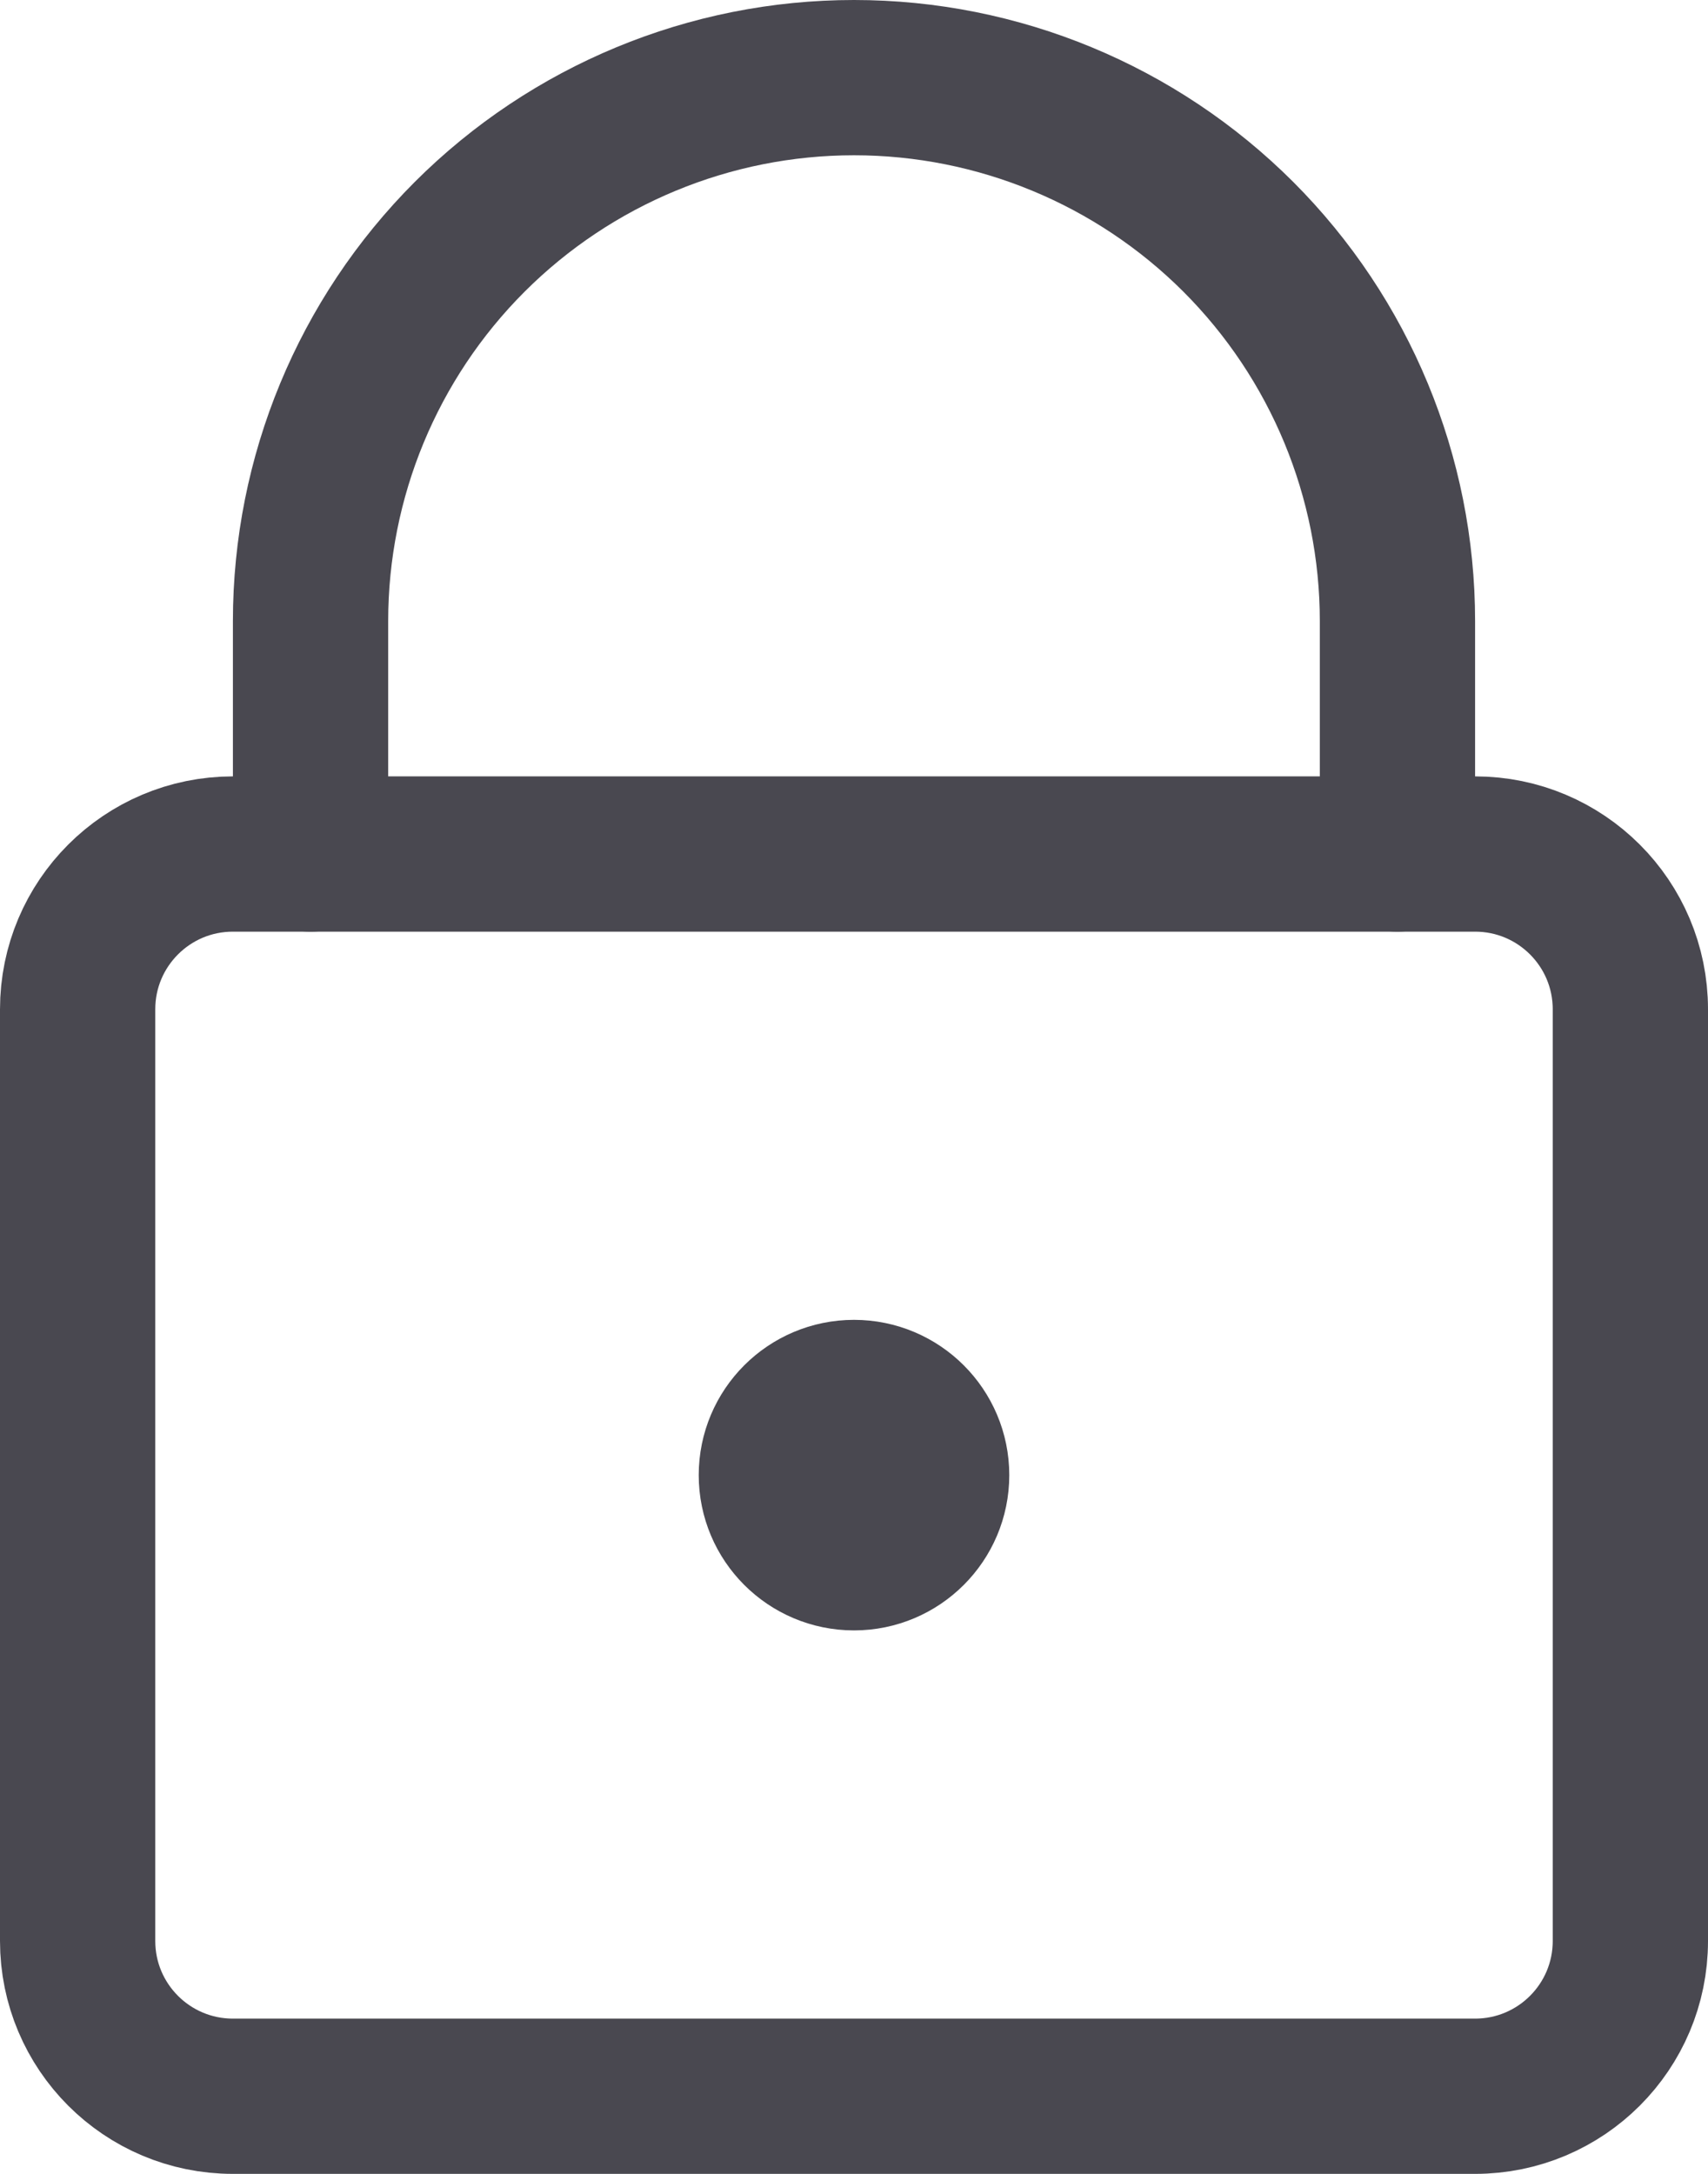 <svg width="22" height="28" viewBox="0 0 22 28" fill="none" xmlns="http://www.w3.org/2000/svg">
<g id="Group">
<path id="Vector" d="M19 11H3C1.895 11 1 11.895 1 13V25C1 26.105 1.895 27 3 27H19C20.105 27 21 26.105 21 25V13C21 11.895 20.105 11 19 11Z" stroke="#494850" stroke-width="2" stroke-linecap="round" stroke-linejoin="round"/>
<path id="Vector_2" d="M18 11V8C18 6.143 17.262 4.363 15.95 3.05C14.637 1.738 12.857 1 11 1C9.143 1 7.363 1.738 6.05 3.05C4.737 4.363 4 6.143 4 8V11" stroke="#494850" stroke-width="2" stroke-linecap="round" stroke-linejoin="round"/>
<path id="Vector_3" d="M11 20C11.552 20 12 19.552 12 19C12 18.448 11.552 18 11 18C10.448 18 10 18.448 10 19C10 19.552 10.448 20 11 20Z" stroke="#494850" stroke-width="2" stroke-linecap="round" stroke-linejoin="round"/>
</g>
</svg>
